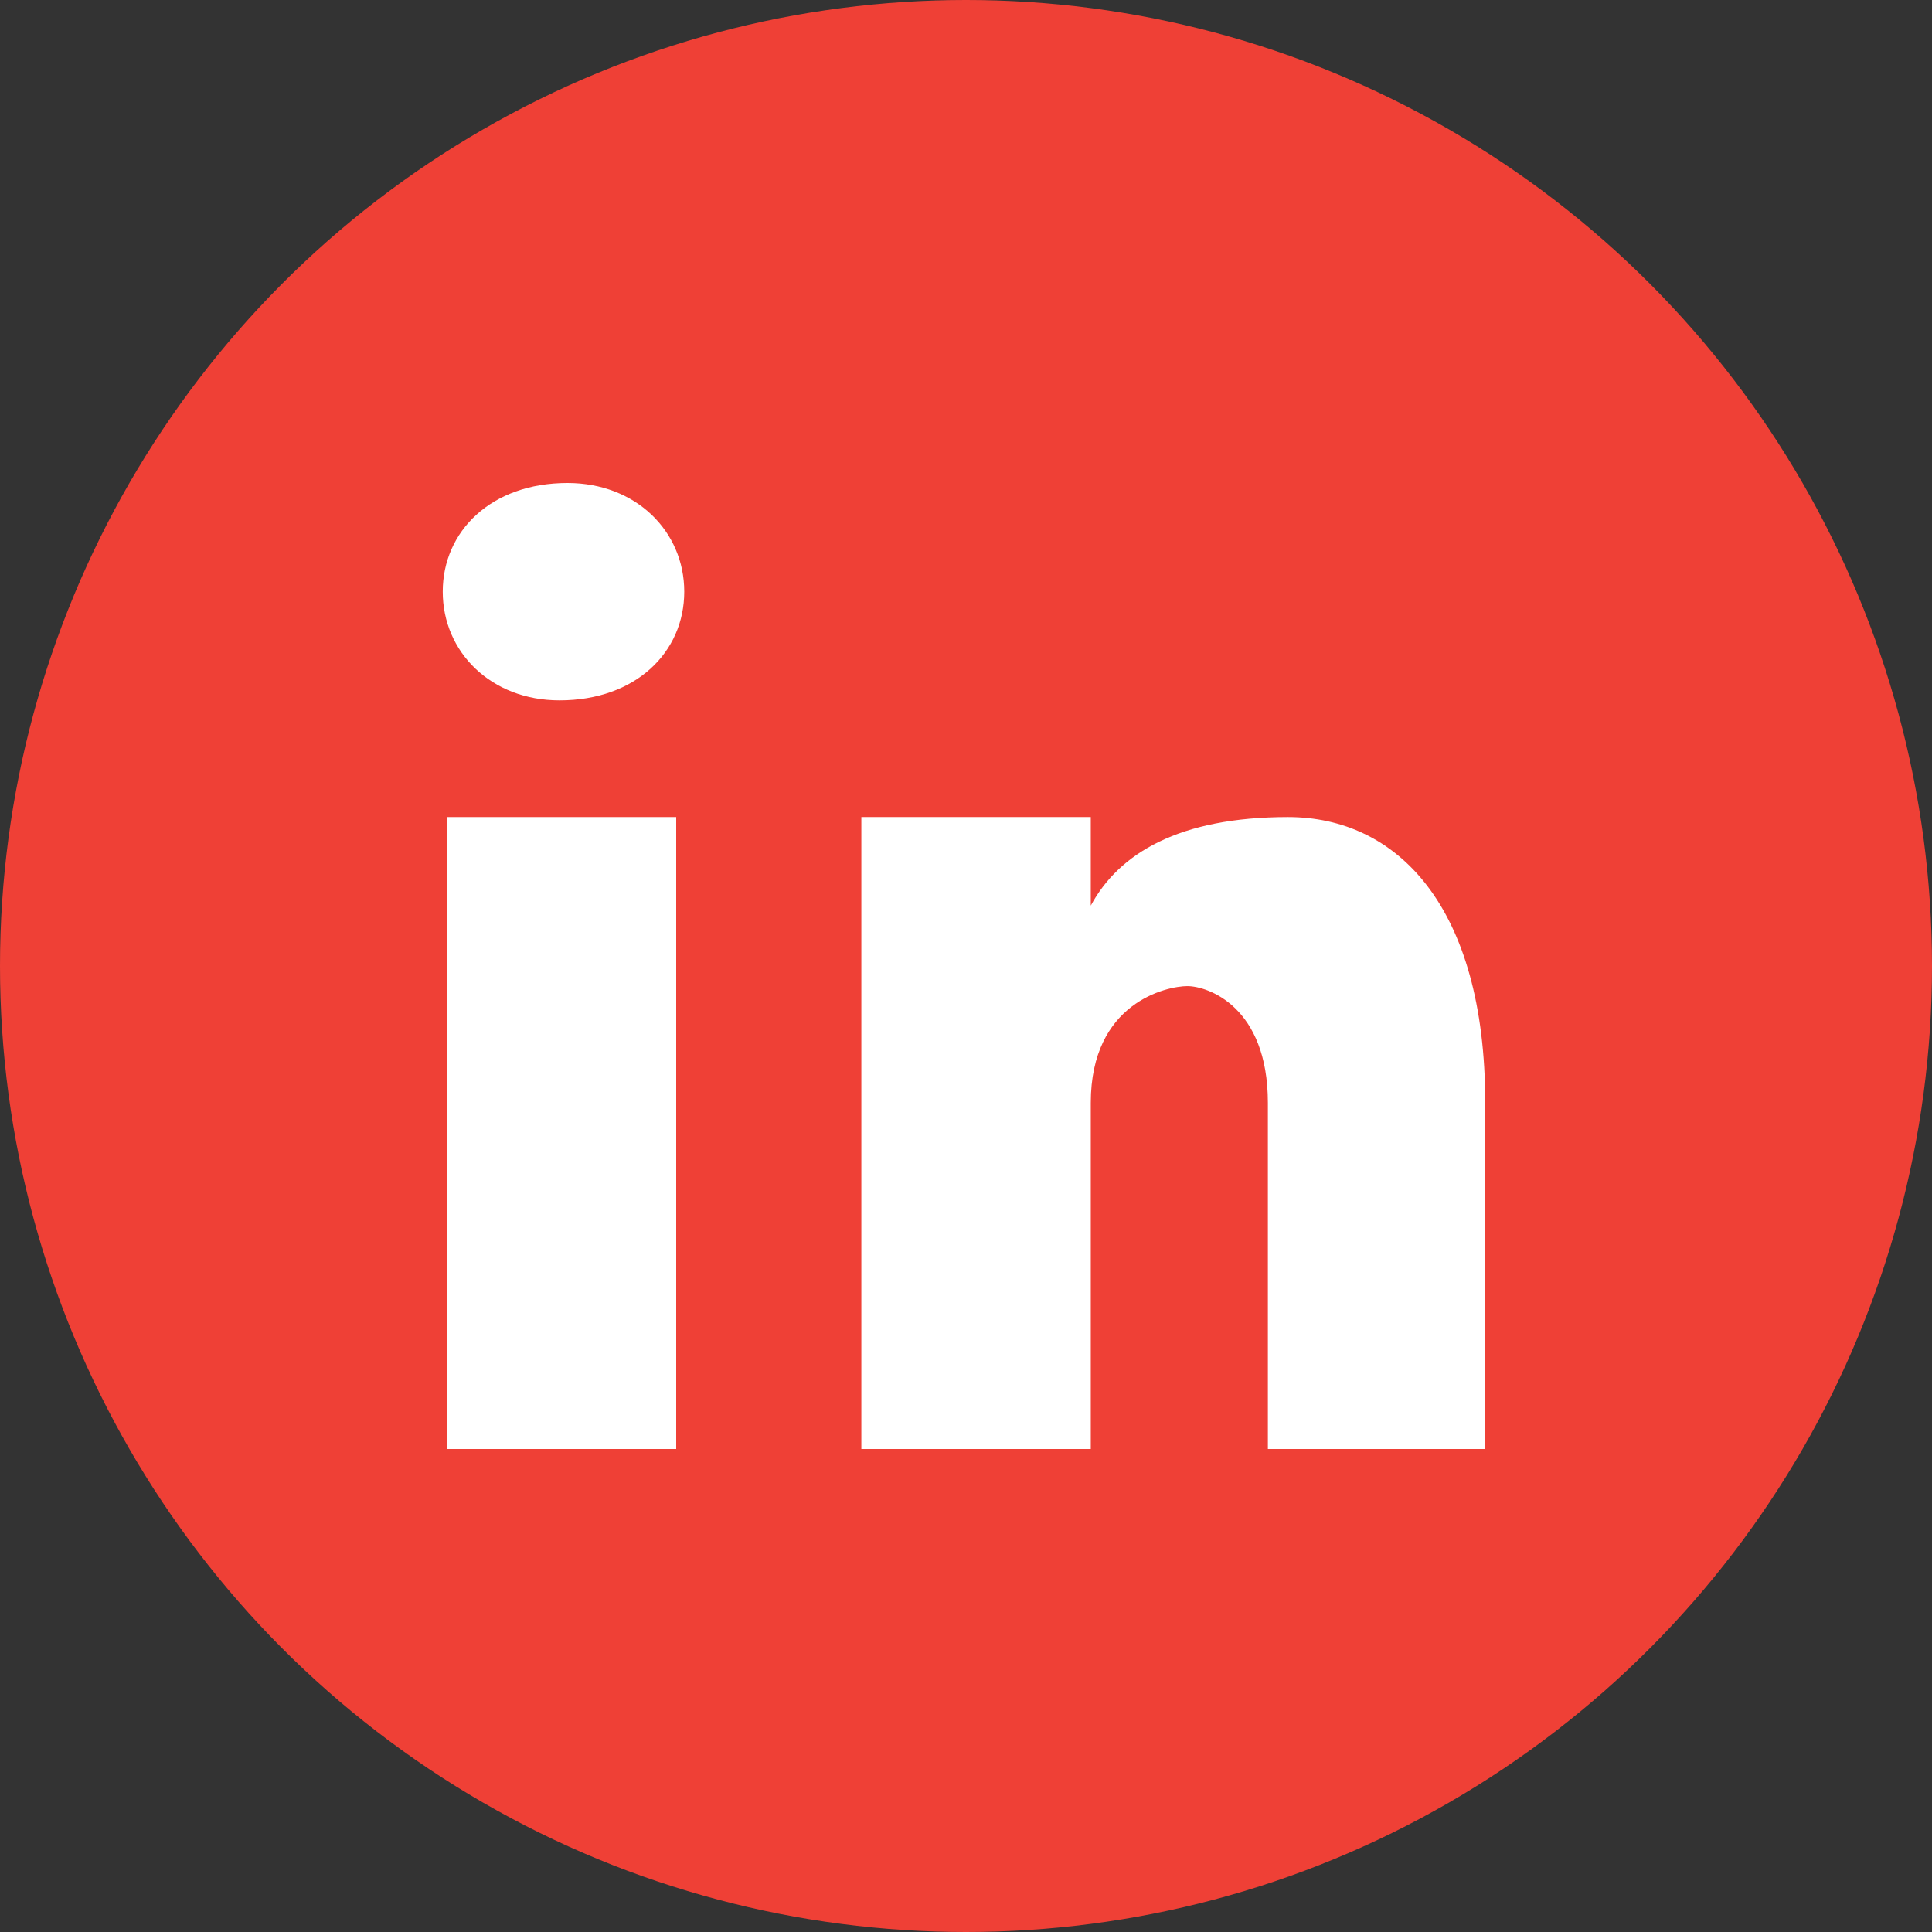 <?xml version="1.0" encoding="utf-8"?>
<!-- Generator: Adobe Illustrator 27.8.0, SVG Export Plug-In . SVG Version: 6.00 Build 0)  -->
<svg version="1.1" id="Layer_1" xmlns="http://www.w3.org/2000/svg" xmlns:xlink="http://www.w3.org/1999/xlink" x="0px" y="0px"
	 viewBox="0 0 48 48" style="enable-background:new 0 0 48 48;" xml:space="preserve">
<rect x="0" y="0" width="48" height="48" fill="#333333" stroke="none"/>
<style type="text/css">
	.st0{fill:#EF4036;}
	.st1{fill:#FFFFFF;}
</style>
<circle class="st0" cx="24" cy="24" r="24"/>
<g>
	<rect x="11.1" y="20.3" class="st1" width="5.7" height="15.7"/>
	<path class="st1" d="M13.9,17.4c-1.7,0-2.9-1.2-2.9-2.7s1.2-2.7,3.1-2.7c1.7,0,2.9,1.2,2.9,2.7S15.8,17.4,13.9,17.4z"/>
	<path class="st1" d="M37,36h-5.5v-8.6c0-2.4-1.5-2.9-2-2.9c-0.5,0-2.4,0.4-2.4,2.9c0,0.4,0,8.6,0,8.6h-5.7V20.3h5.7v2.2
		c0.7-1.3,2.2-2.2,4.9-2.2c2.7,0,4.9,2.2,4.9,7.1V36z"/>
</g>
</svg>
